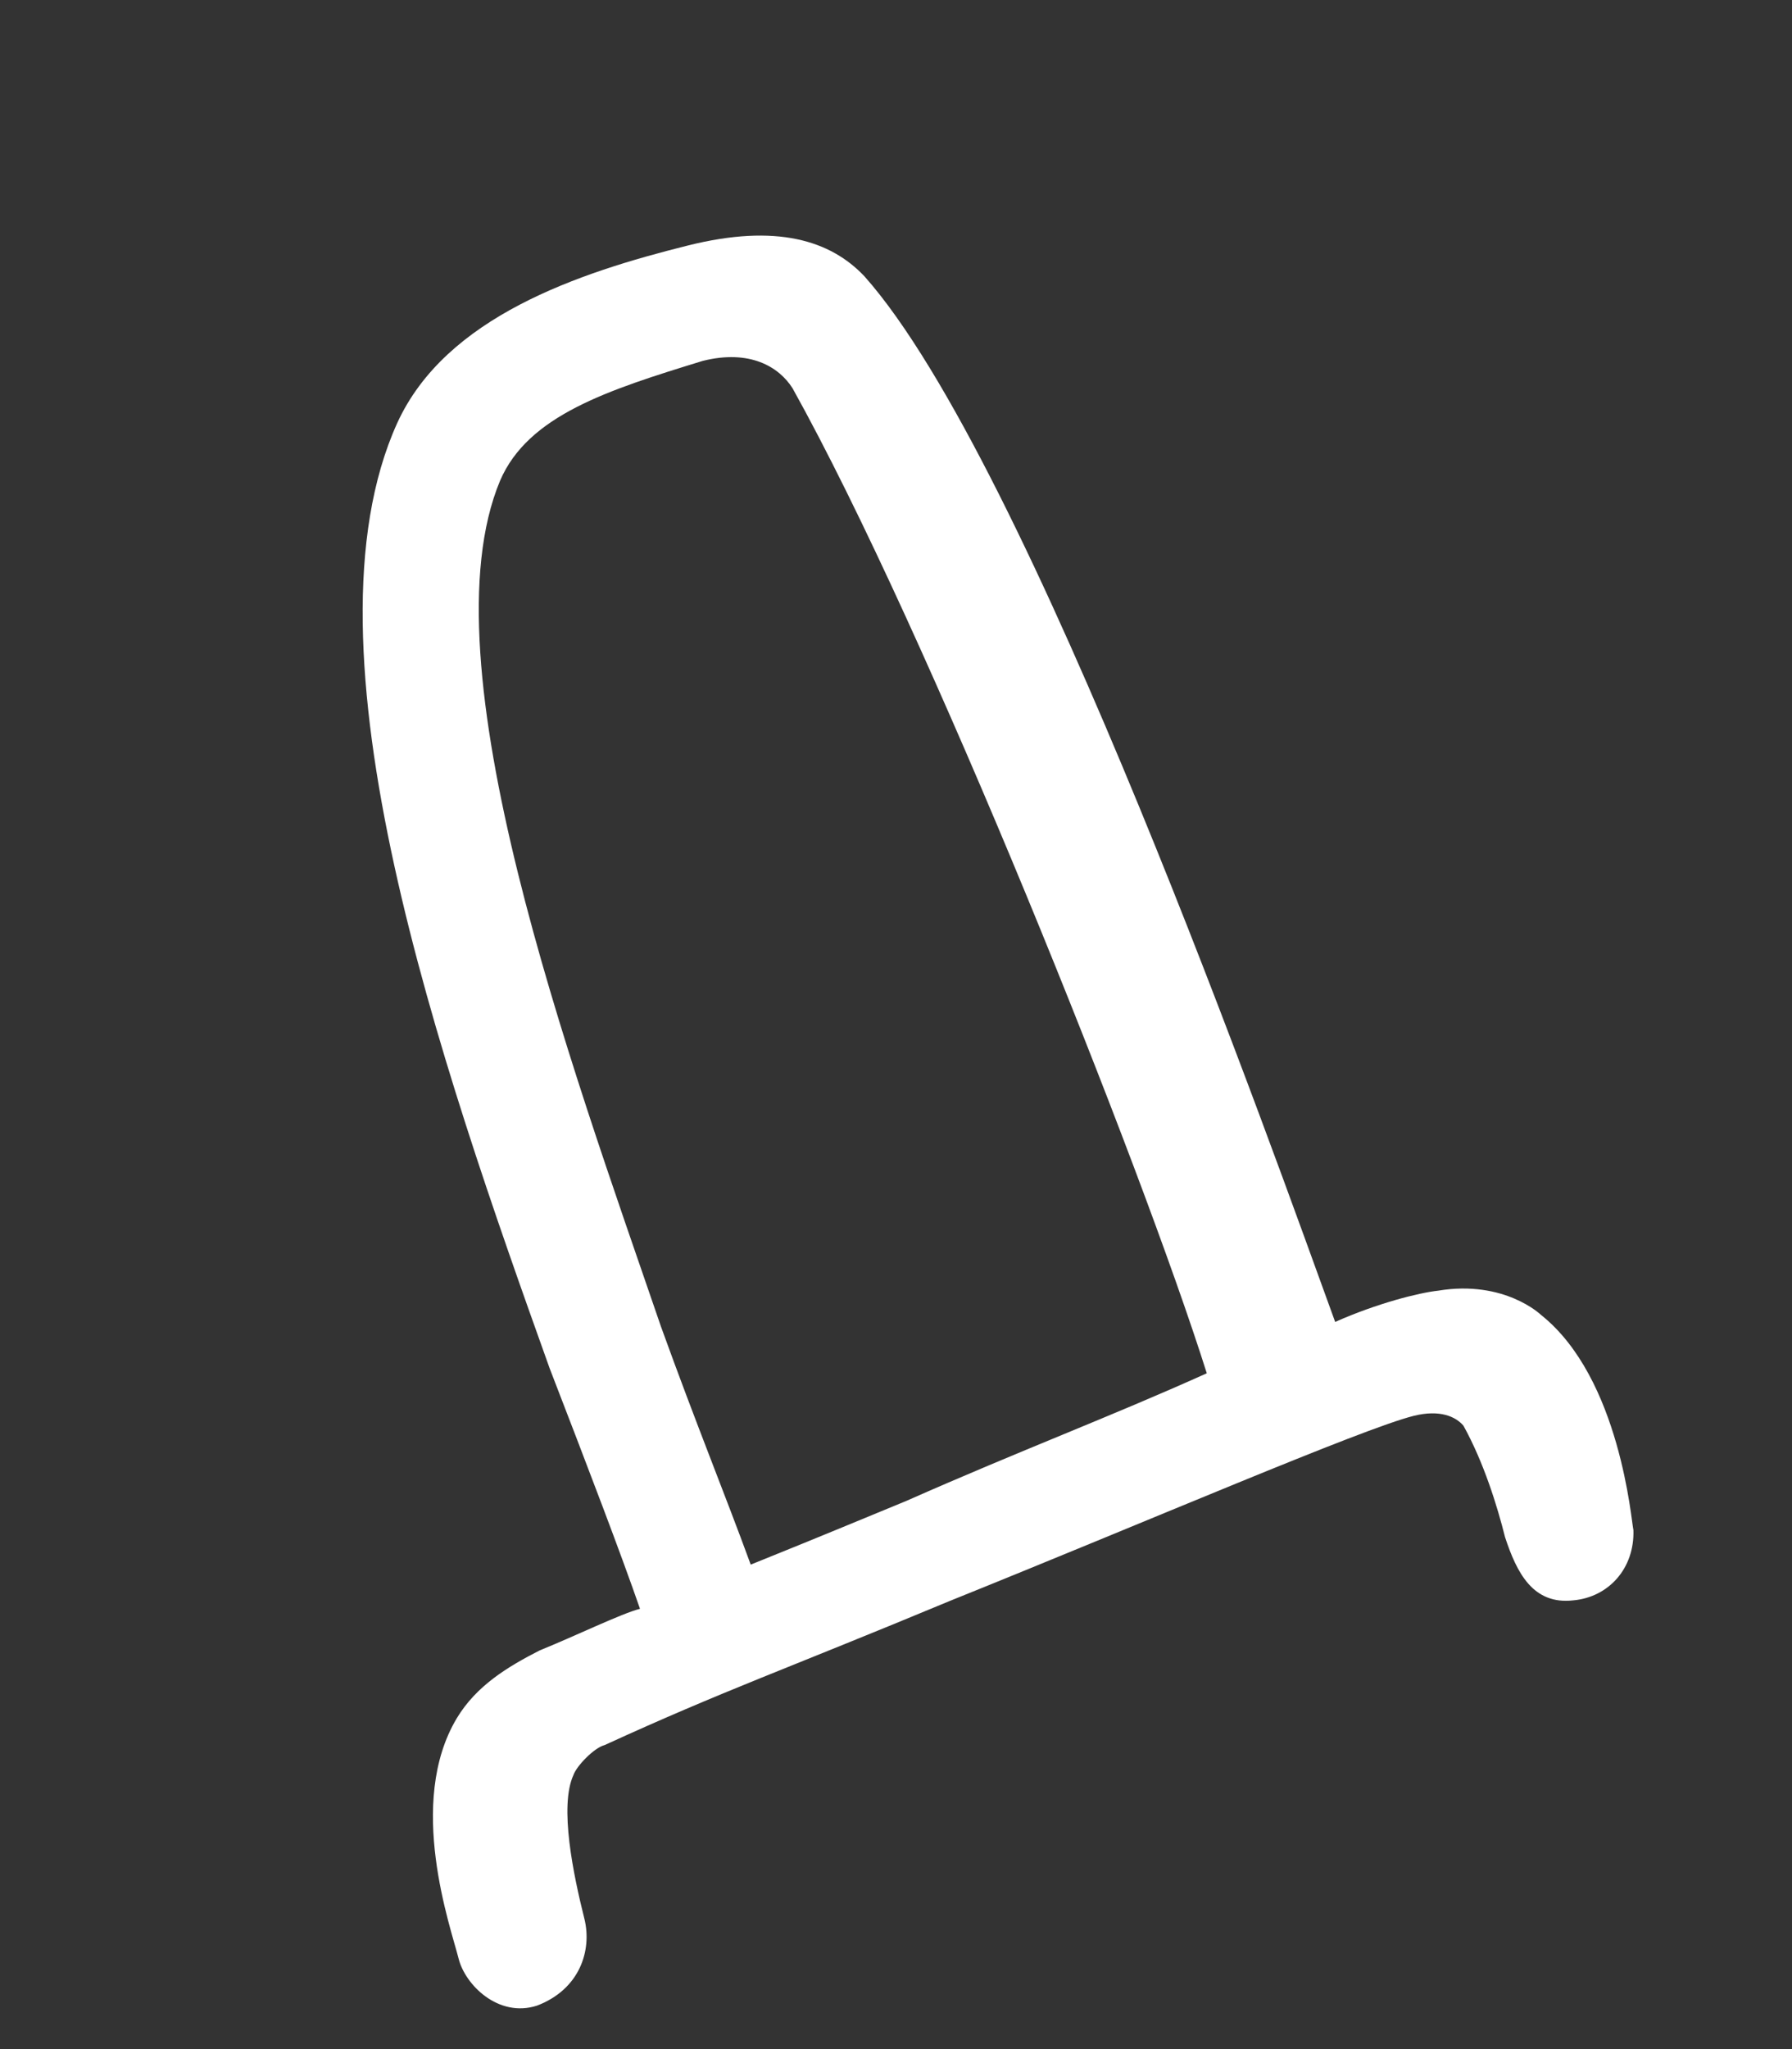 <?xml version="1.0" encoding="UTF-8"?> <svg xmlns="http://www.w3.org/2000/svg" width="14" height="16" viewBox="0 0 14 16" fill="none"><rect x="0" y="0" width="14" height="16" fill="#333333" stroke="none"/><path d="M12.039 10.267C12.66 10.761 12.745 11.886 12.761 11.947C12.771 12.247 12.567 12.471 12.292 12.496C11.977 12.532 11.85 12.282 11.758 12.002C11.697 11.758 11.591 11.417 11.433 11.132C11.372 11.061 11.25 11.005 11.046 11.055C10.639 11.157 8.98 11.873 7.427 12.498C6.134 13.036 5.656 13.199 4.724 13.626C4.643 13.646 4.505 13.788 4.48 13.86C4.368 14.104 4.479 14.638 4.566 14.984C4.626 15.229 4.53 15.534 4.194 15.661C3.893 15.757 3.634 15.498 3.583 15.294C3.522 15.05 3.172 14.077 3.569 13.416C3.722 13.162 3.967 13.014 4.216 12.887C4.491 12.776 4.857 12.598 5 12.562C4.848 12.124 4.599 11.473 4.294 10.684C3.441 8.302 2.308 5.059 3.103 3.304C3.481 2.475 4.519 2.13 5.374 1.917C6.066 1.744 6.488 1.877 6.753 2.157C8.044 3.608 9.954 9.014 10.431 10.322C10.762 10.175 11.088 10.094 11.235 10.078C11.755 9.992 12.039 10.267 12.039 10.267ZM7.082 11.719C7.978 11.323 8.67 11.064 9.428 10.723C8.916 9.1 7.25 4.931 6.192 3.032C6.086 2.864 5.857 2.726 5.49 2.818C4.747 3.046 4.126 3.244 3.907 3.753C3.311 5.177 4.453 8.287 5.164 10.359C5.444 11.133 5.662 11.662 5.865 12.217C6.278 12.049 6.16 12.1 7.082 11.719Z" fill="white"></path></svg> 